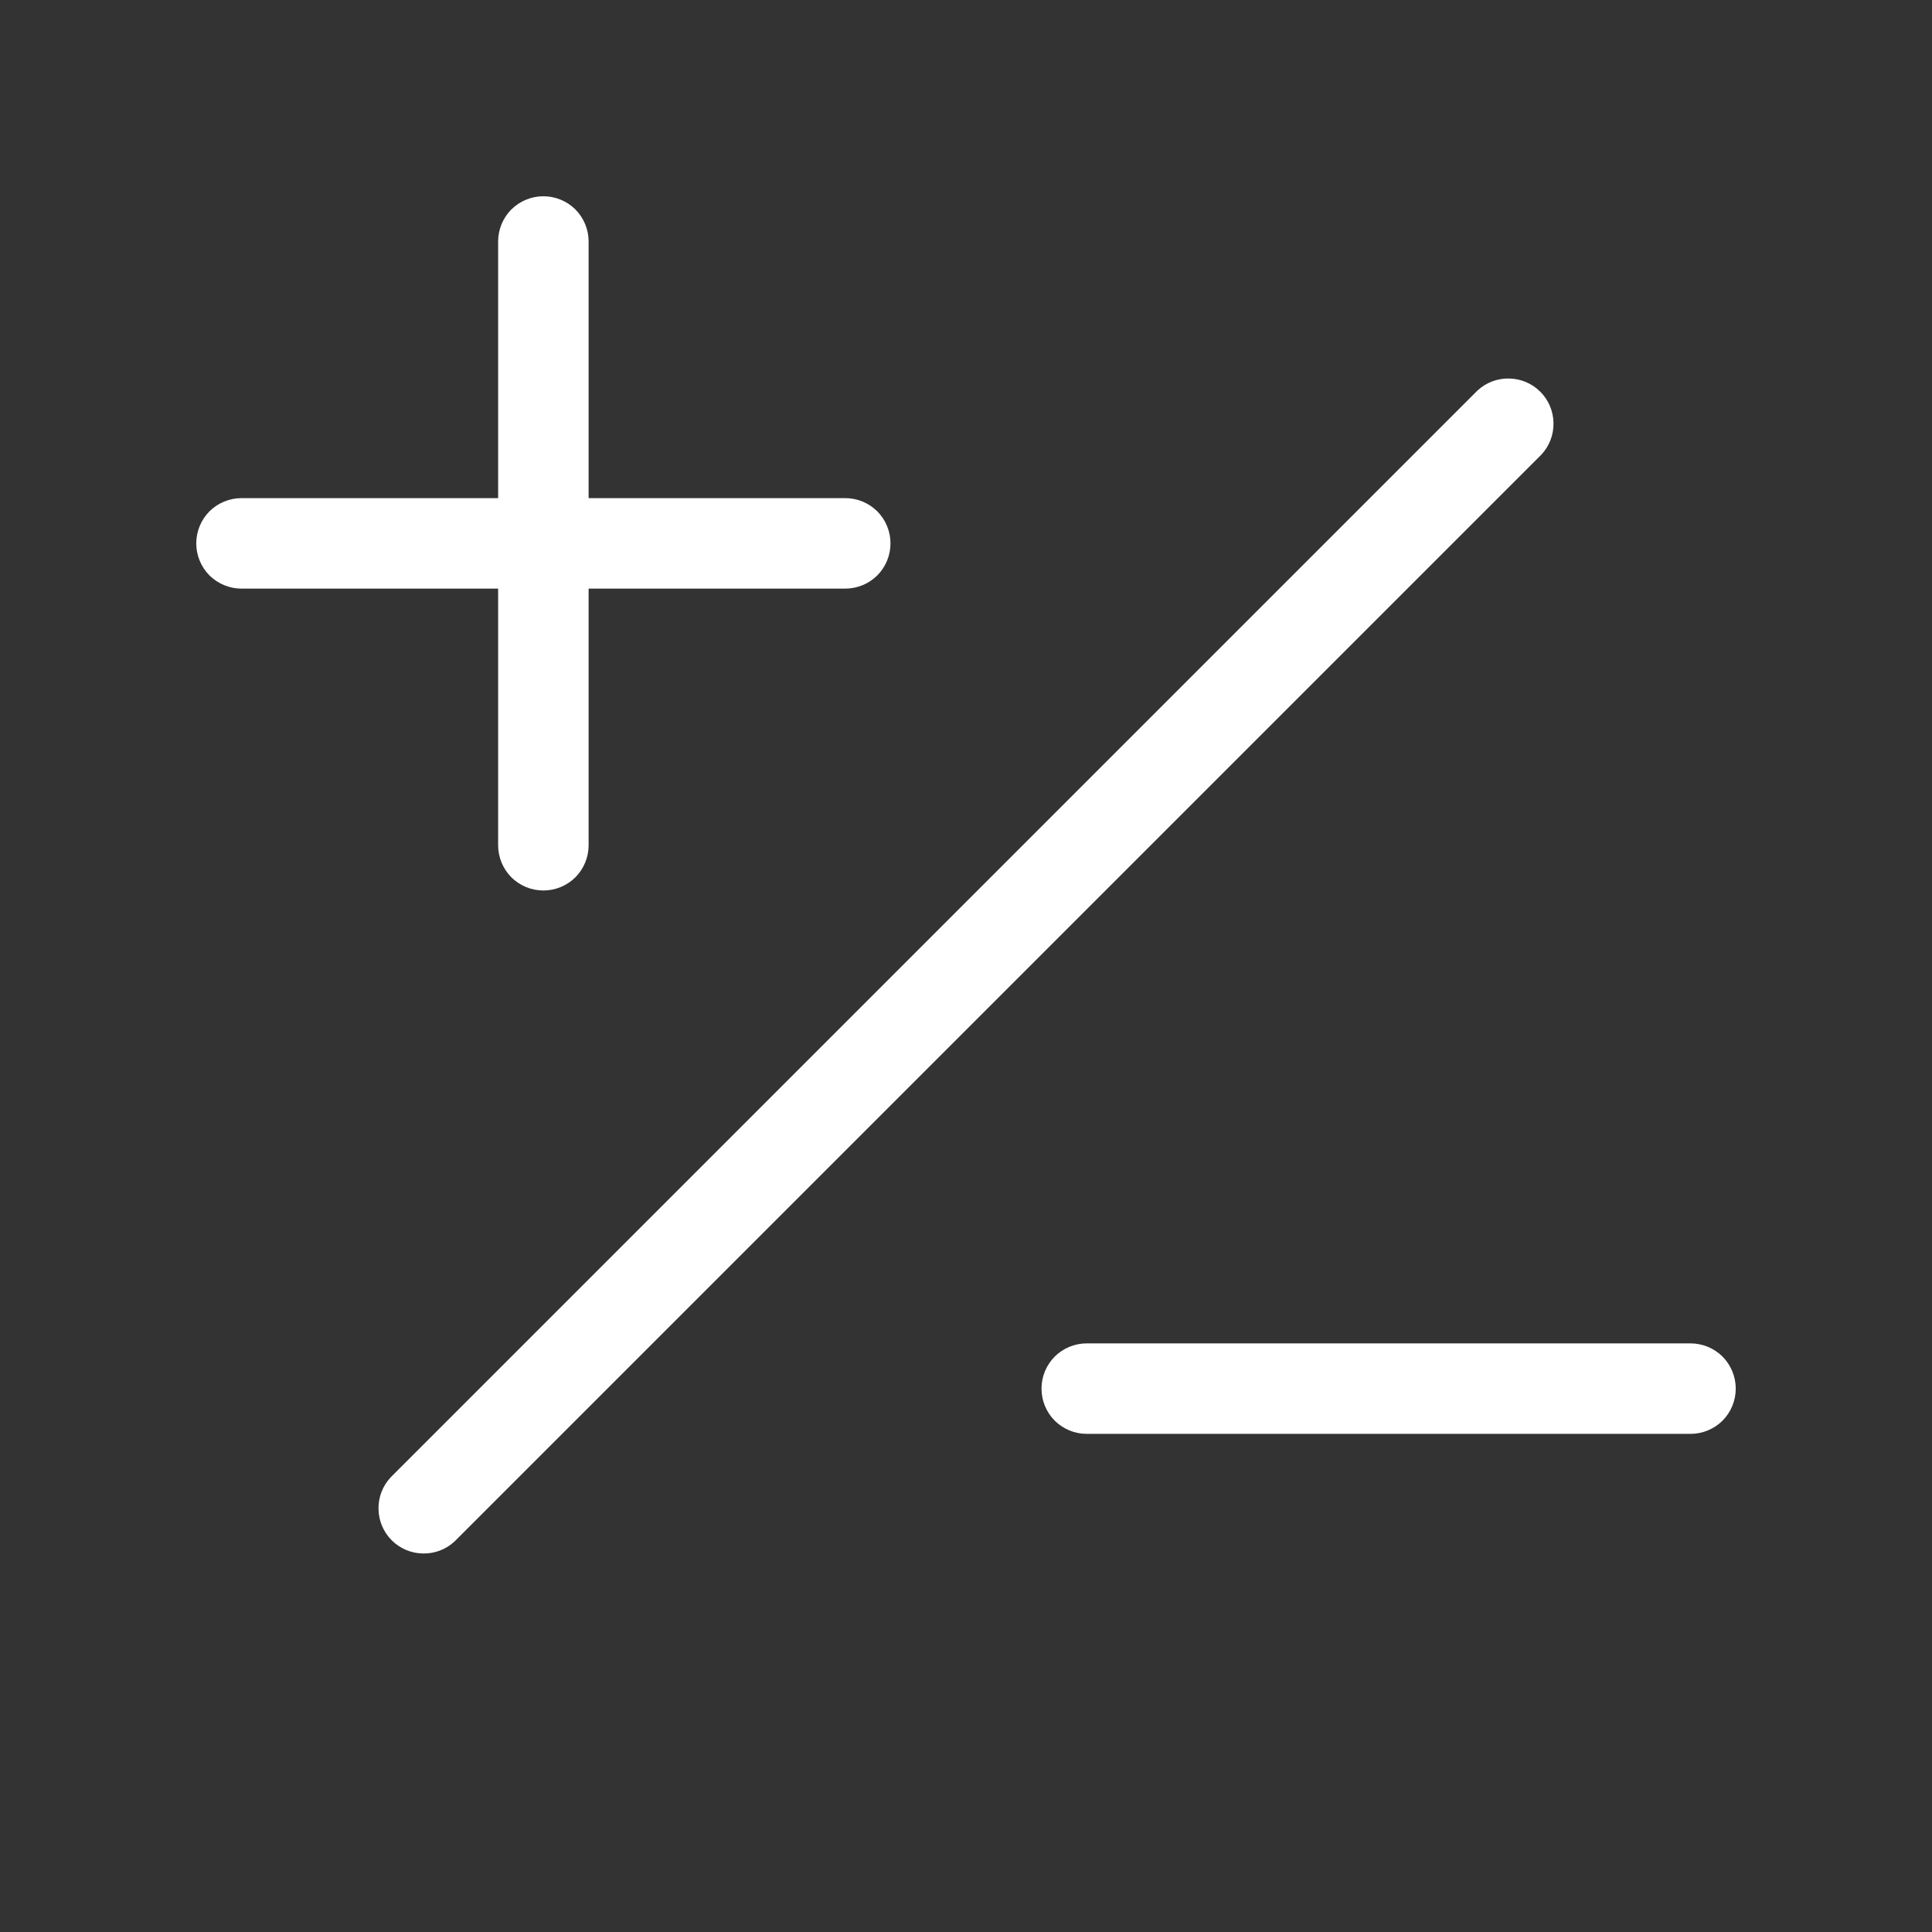 <svg width="24" height="24" viewBox="0 0 24 24" fill="none" xmlns="http://www.w3.org/2000/svg">
<rect x="0" y="0" width="24" height="24" fill="#333333" stroke="none"/>
<path d="M19.148 5.647L5.647 19.148C5.541 19.247 5.4 19.301 5.254 19.298C5.108 19.296 4.969 19.237 4.866 19.134C4.763 19.031 4.704 18.892 4.702 18.746C4.699 18.6 4.753 18.459 4.853 18.352L18.352 4.853C18.459 4.753 18.6 4.699 18.746 4.702C18.892 4.704 19.031 4.763 19.134 4.866C19.237 4.969 19.296 5.108 19.298 5.254C19.301 5.4 19.247 5.541 19.148 5.647ZM6.188 10.5C6.188 10.649 6.247 10.792 6.352 10.898C6.458 11.003 6.601 11.062 6.75 11.062C6.899 11.062 7.042 11.003 7.148 10.898C7.253 10.792 7.312 10.649 7.312 10.5V7.312H10.5C10.649 7.312 10.792 7.253 10.898 7.148C11.003 7.042 11.062 6.899 11.062 6.75C11.062 6.601 11.003 6.458 10.898 6.352C10.792 6.247 10.649 6.188 10.5 6.188H7.312V3C7.312 2.851 7.253 2.708 7.148 2.602C7.042 2.497 6.899 2.438 6.75 2.438C6.601 2.438 6.458 2.497 6.352 2.602C6.247 2.708 6.188 2.851 6.188 3V6.188H3C2.851 6.188 2.708 6.247 2.602 6.352C2.497 6.458 2.438 6.601 2.438 6.75C2.438 6.899 2.497 7.042 2.602 7.148C2.708 7.253 2.851 7.312 3 7.312H6.188V10.5ZM21 16.688H13.5C13.351 16.688 13.208 16.747 13.102 16.852C12.997 16.958 12.938 17.101 12.938 17.25C12.938 17.399 12.997 17.542 13.102 17.648C13.208 17.753 13.351 17.812 13.5 17.812H21C21.149 17.812 21.292 17.753 21.398 17.648C21.503 17.542 21.562 17.399 21.562 17.25C21.562 17.101 21.503 16.958 21.398 16.852C21.292 16.747 21.149 16.688 21 16.688Z" fill="white"/>
</svg>
